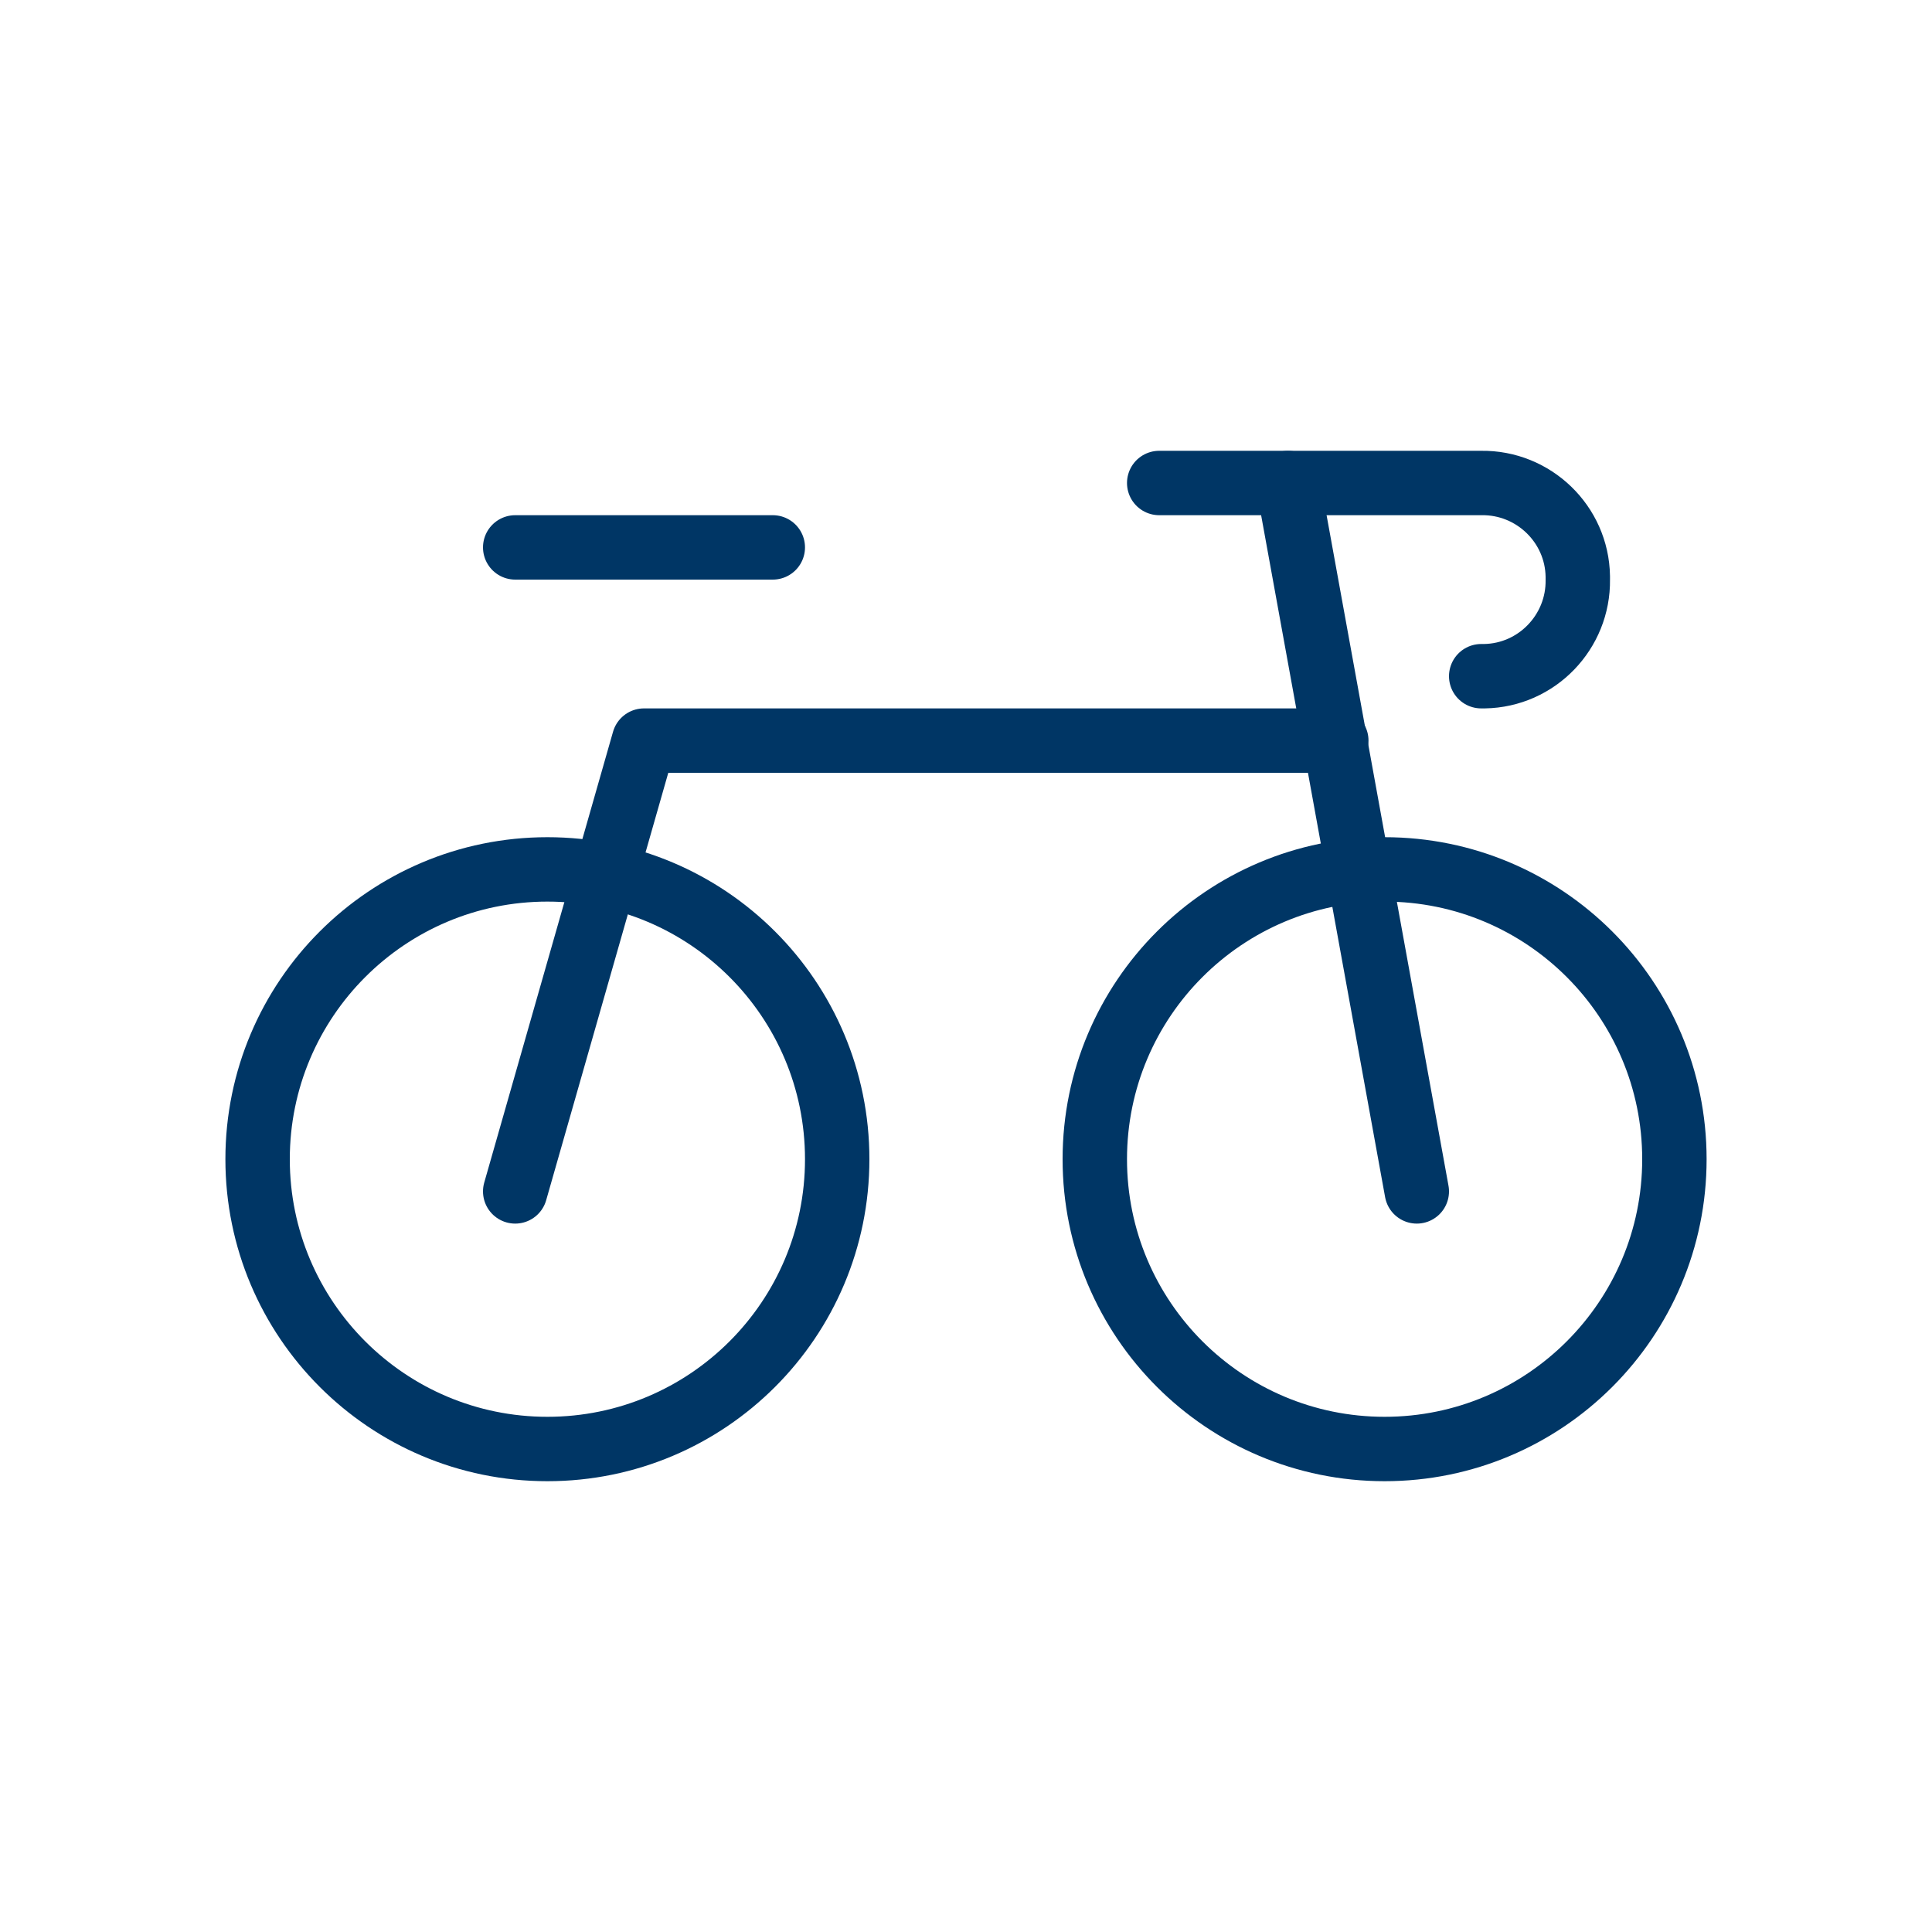 <svg width="48" height="48" viewBox="0 0 48 48" fill="none" xmlns="http://www.w3.org/2000/svg">
<path d="M34.4 36C38.377 36 41.6 32.776 41.6 28.8C41.6 24.824 38.377 21.6 34.4 21.6C30.424 21.6 27.2 24.824 27.2 28.8C27.2 32.776 30.424 36 34.4 36Z" stroke="#003665" stroke-width="1.6" stroke-linecap="round" stroke-linejoin="round"/>
<path d="M13.6 36C17.577 36 20.8 32.776 20.8 28.8C20.8 24.824 17.577 21.6 13.6 21.6C9.624 21.6 6.4 24.824 6.4 28.8C6.4 32.776 9.624 36 13.6 36Z" stroke="#003665" stroke-width="1.6" stroke-linecap="round" stroke-linejoin="round"/>
<path d="M19.2 13.6H12.8" stroke="#003665" stroke-width="1.6" stroke-linecap="round" stroke-linejoin="round"/>
<path d="M35.2 29.6L32 12" stroke="#003665" stroke-width="1.6" stroke-linecap="round" stroke-linejoin="round"/>
<path d="M33.2 18.4H16L12.8 29.6" stroke="#003665" stroke-width="1.6" stroke-linecap="round" stroke-linejoin="round"/>
<path d="M28.8 12H36.8C38.1 11.98 39.18 13.02 39.2 14.32V14.4C39.22 15.7 38.18 16.78 36.88 16.8H36.8" stroke="#003665" stroke-width="1.6" stroke-linecap="round" stroke-linejoin="round"/>
</svg>
